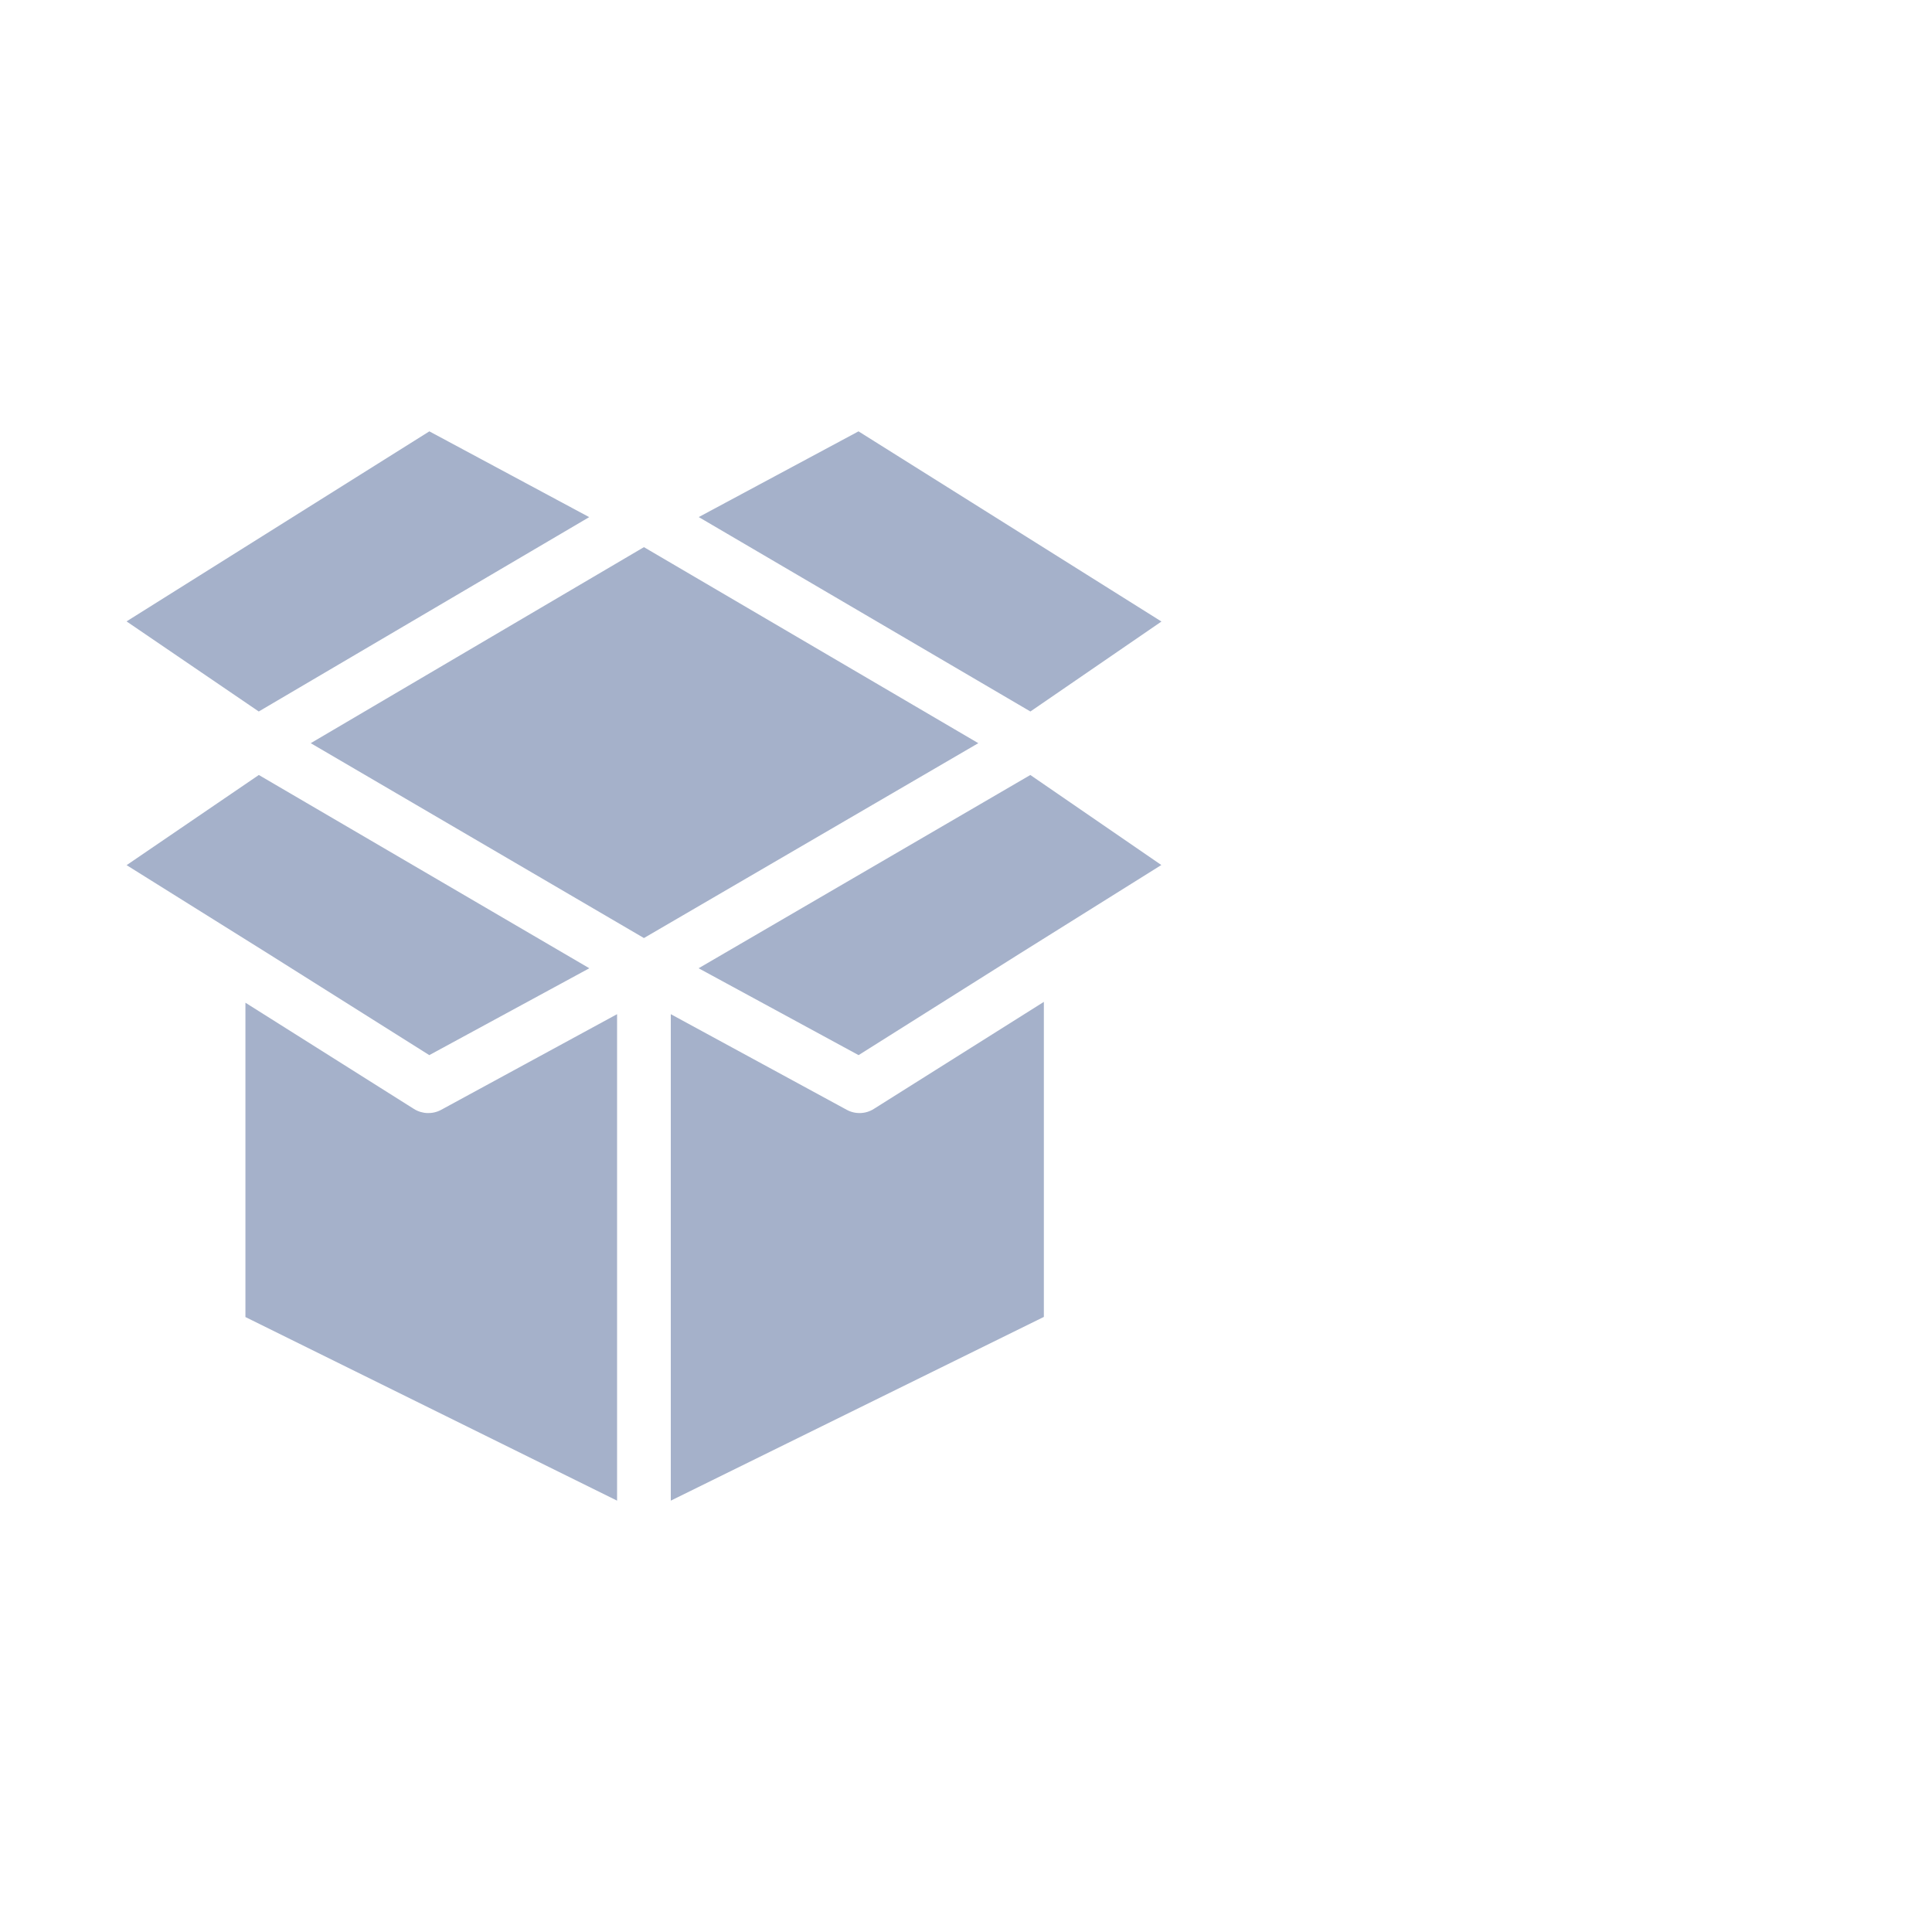 <svg width="30" height="30" viewBox="0 0 30 30" fill="none" xmlns="http://www.w3.org/2000/svg">
<path d="M13.331 6.698L10.85 8.029L16 11.048L18.035 9.651L13.331 6.698Z" fill="#A5B1CA"/>
<path d="M15.999 12.034L10.848 15.035L13.332 16.384L15.837 14.806L18.033 13.432L15.999 12.034Z" fill="#A5B1CA"/>
<path d="M4.825 11.54L9.999 14.566L15.191 11.54L9.999 8.496L4.825 11.54Z" fill="#A5B1CA"/>
<path d="M16.209 15.557L13.569 17.219C13.442 17.3 13.28 17.305 13.148 17.233L10.416 15.748V23.302L16.209 20.449L16.209 15.557Z" fill="#A5B1CA"/>
<path d="M1.965 9.649L4.018 11.048L9.149 8.03L6.667 6.698L1.965 9.649Z" fill="#A5B1CA"/>
<path d="M6.666 16.384L9.151 15.035L4.019 12.034L1.966 13.434L4.159 14.805L6.666 16.384Z" fill="#A5B1CA"/>
<path d="M9.582 15.748L6.849 17.234C6.717 17.305 6.556 17.3 6.428 17.22L3.811 15.57V20.451L9.582 23.302L9.582 15.748Z" fill="#A5B1CA"/>
</svg>
